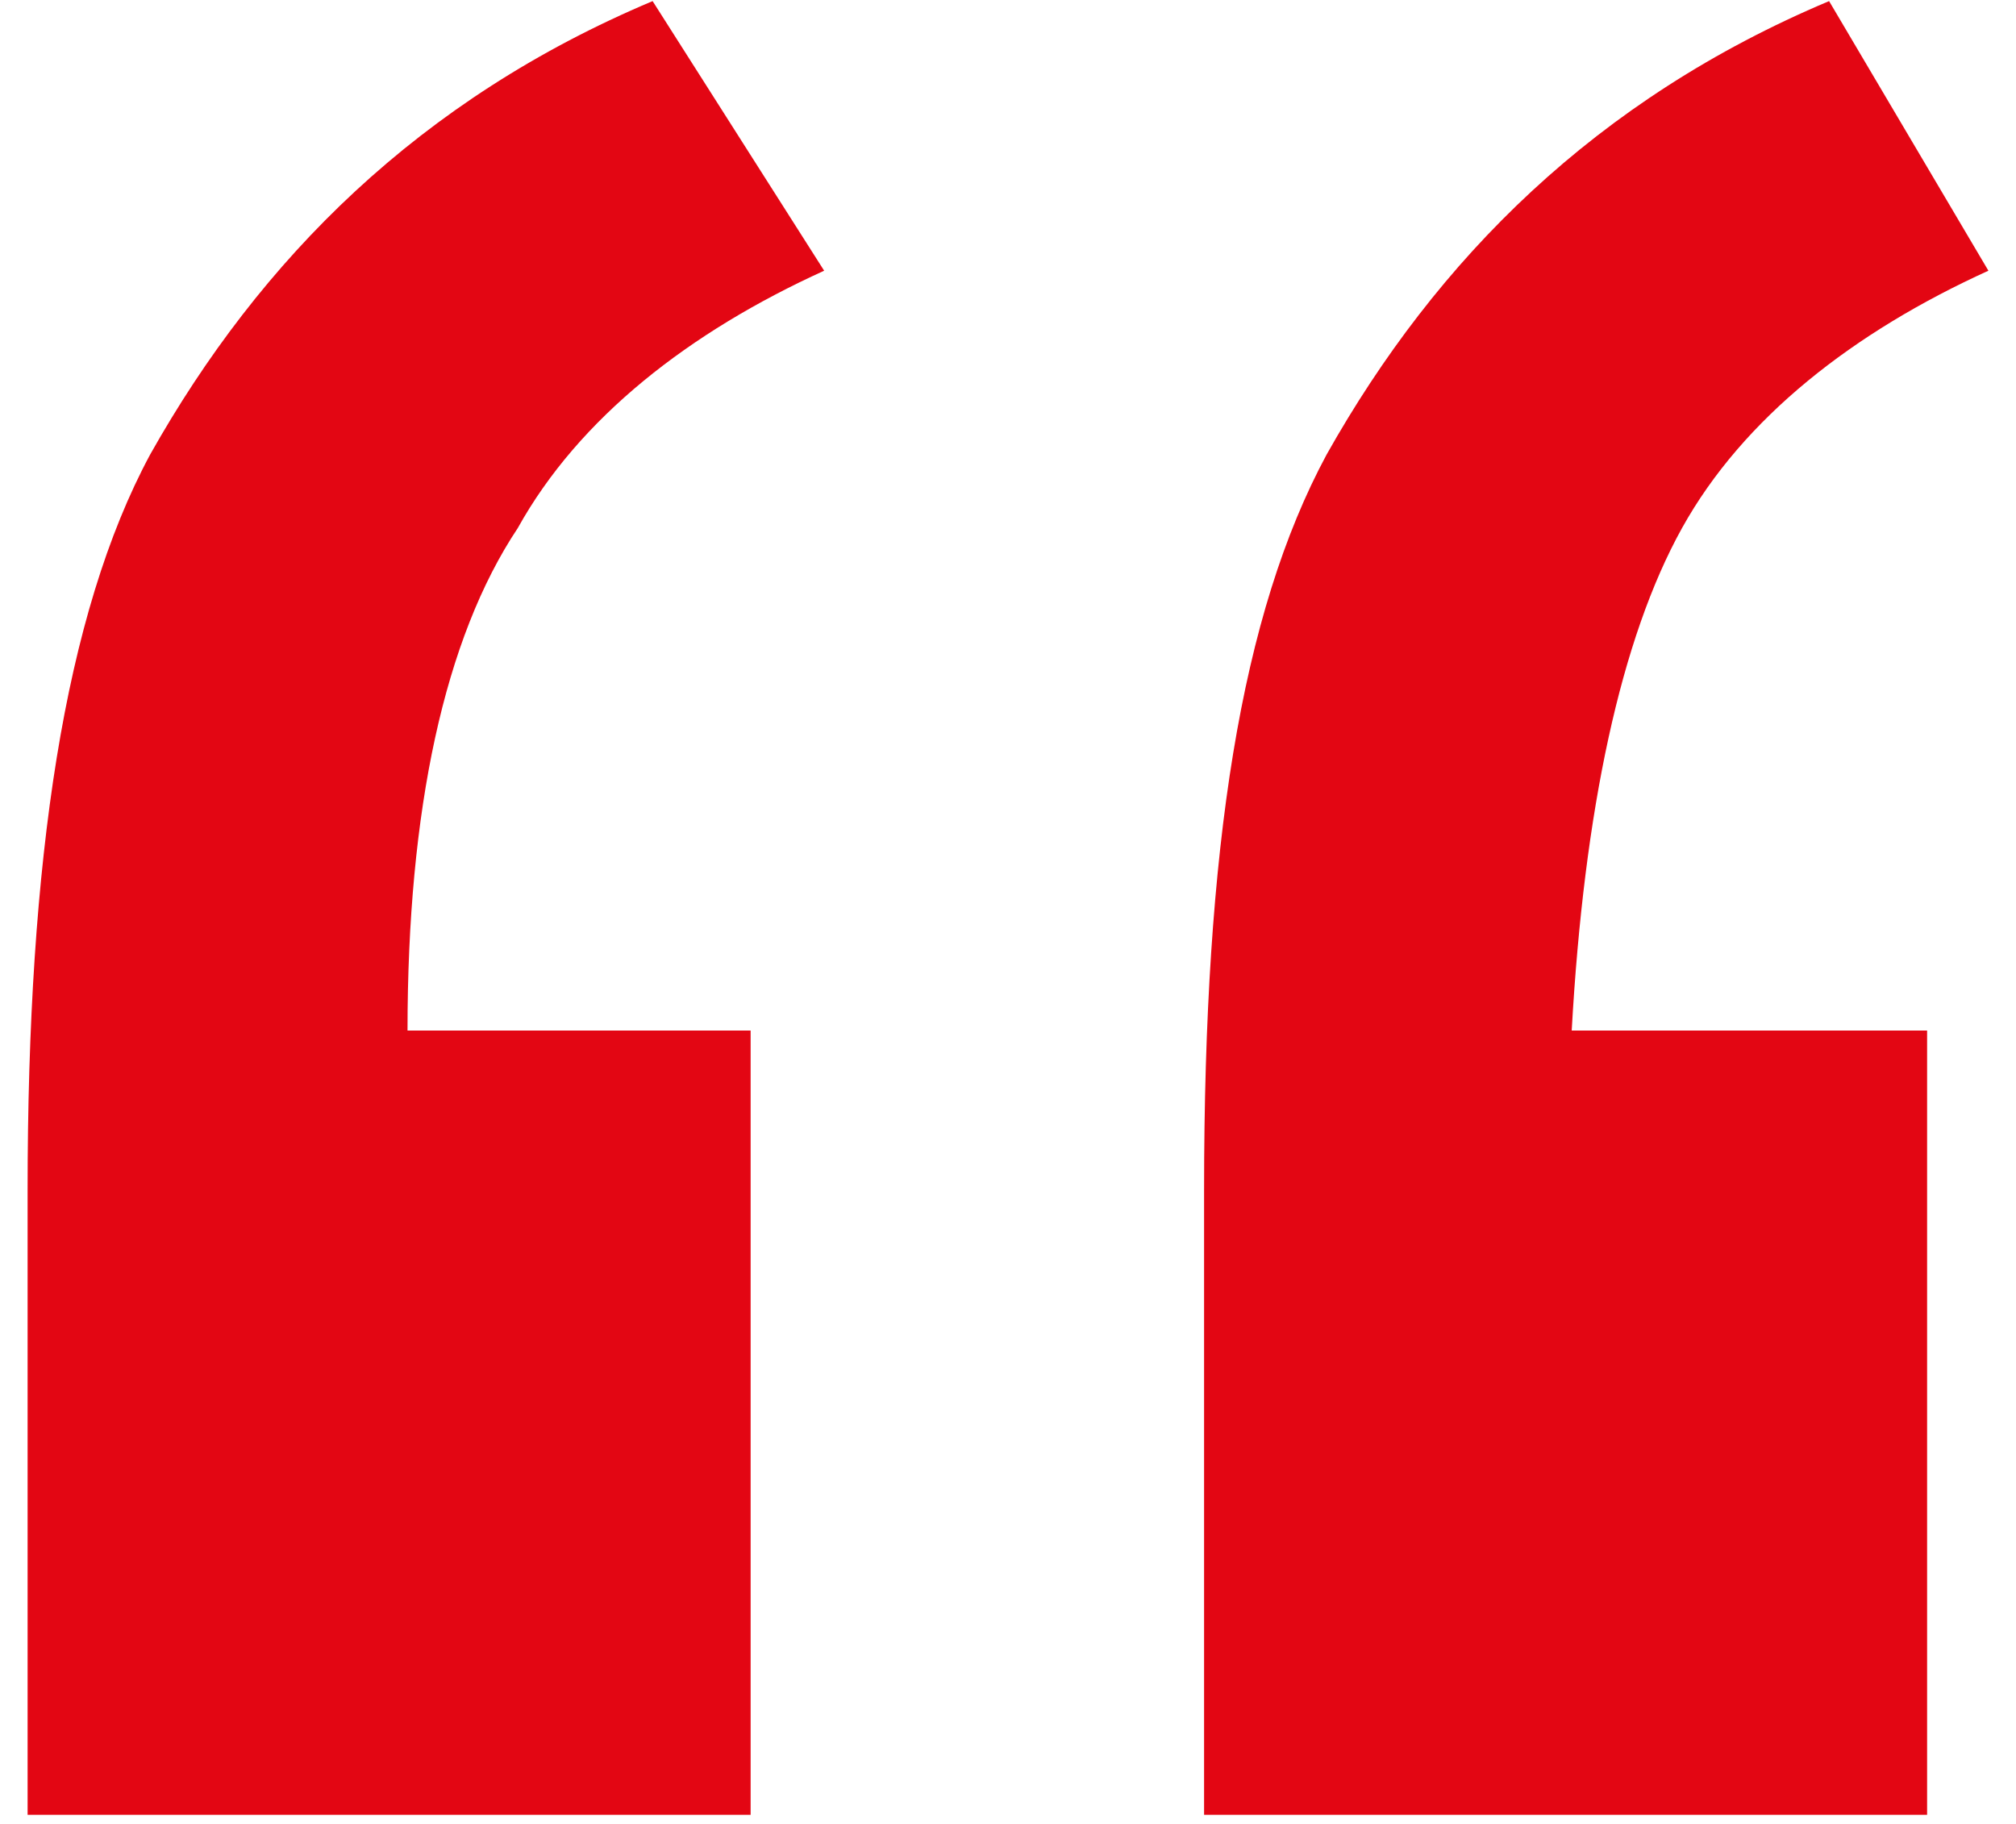 <svg xmlns="http://www.w3.org/2000/svg" width="42" height="38" viewBox="0 0 42 38" fill="none">
<path d="M15.638 21.47V37.81H0.575V24.789C0.575 17.895 1.341 12.789 3.128 9.47C5.426 5.385 8.745 2.066 13.596 0.023L17.17 5.64C14.362 6.917 12.064 8.704 10.787 11.002C9.256 13.3 8.49 16.874 8.49 21.47H15.638ZM40.148 21.47V37.81H25.085V24.789C25.085 17.64 25.851 12.789 27.638 9.47C29.936 5.385 33.255 2.066 38.106 0.023L41.425 5.64C38.617 6.917 36.319 8.704 35.042 11.002C33.766 13.3 33 16.874 32.744 21.47H40.148Z" fill="#E30613"/>
</svg>